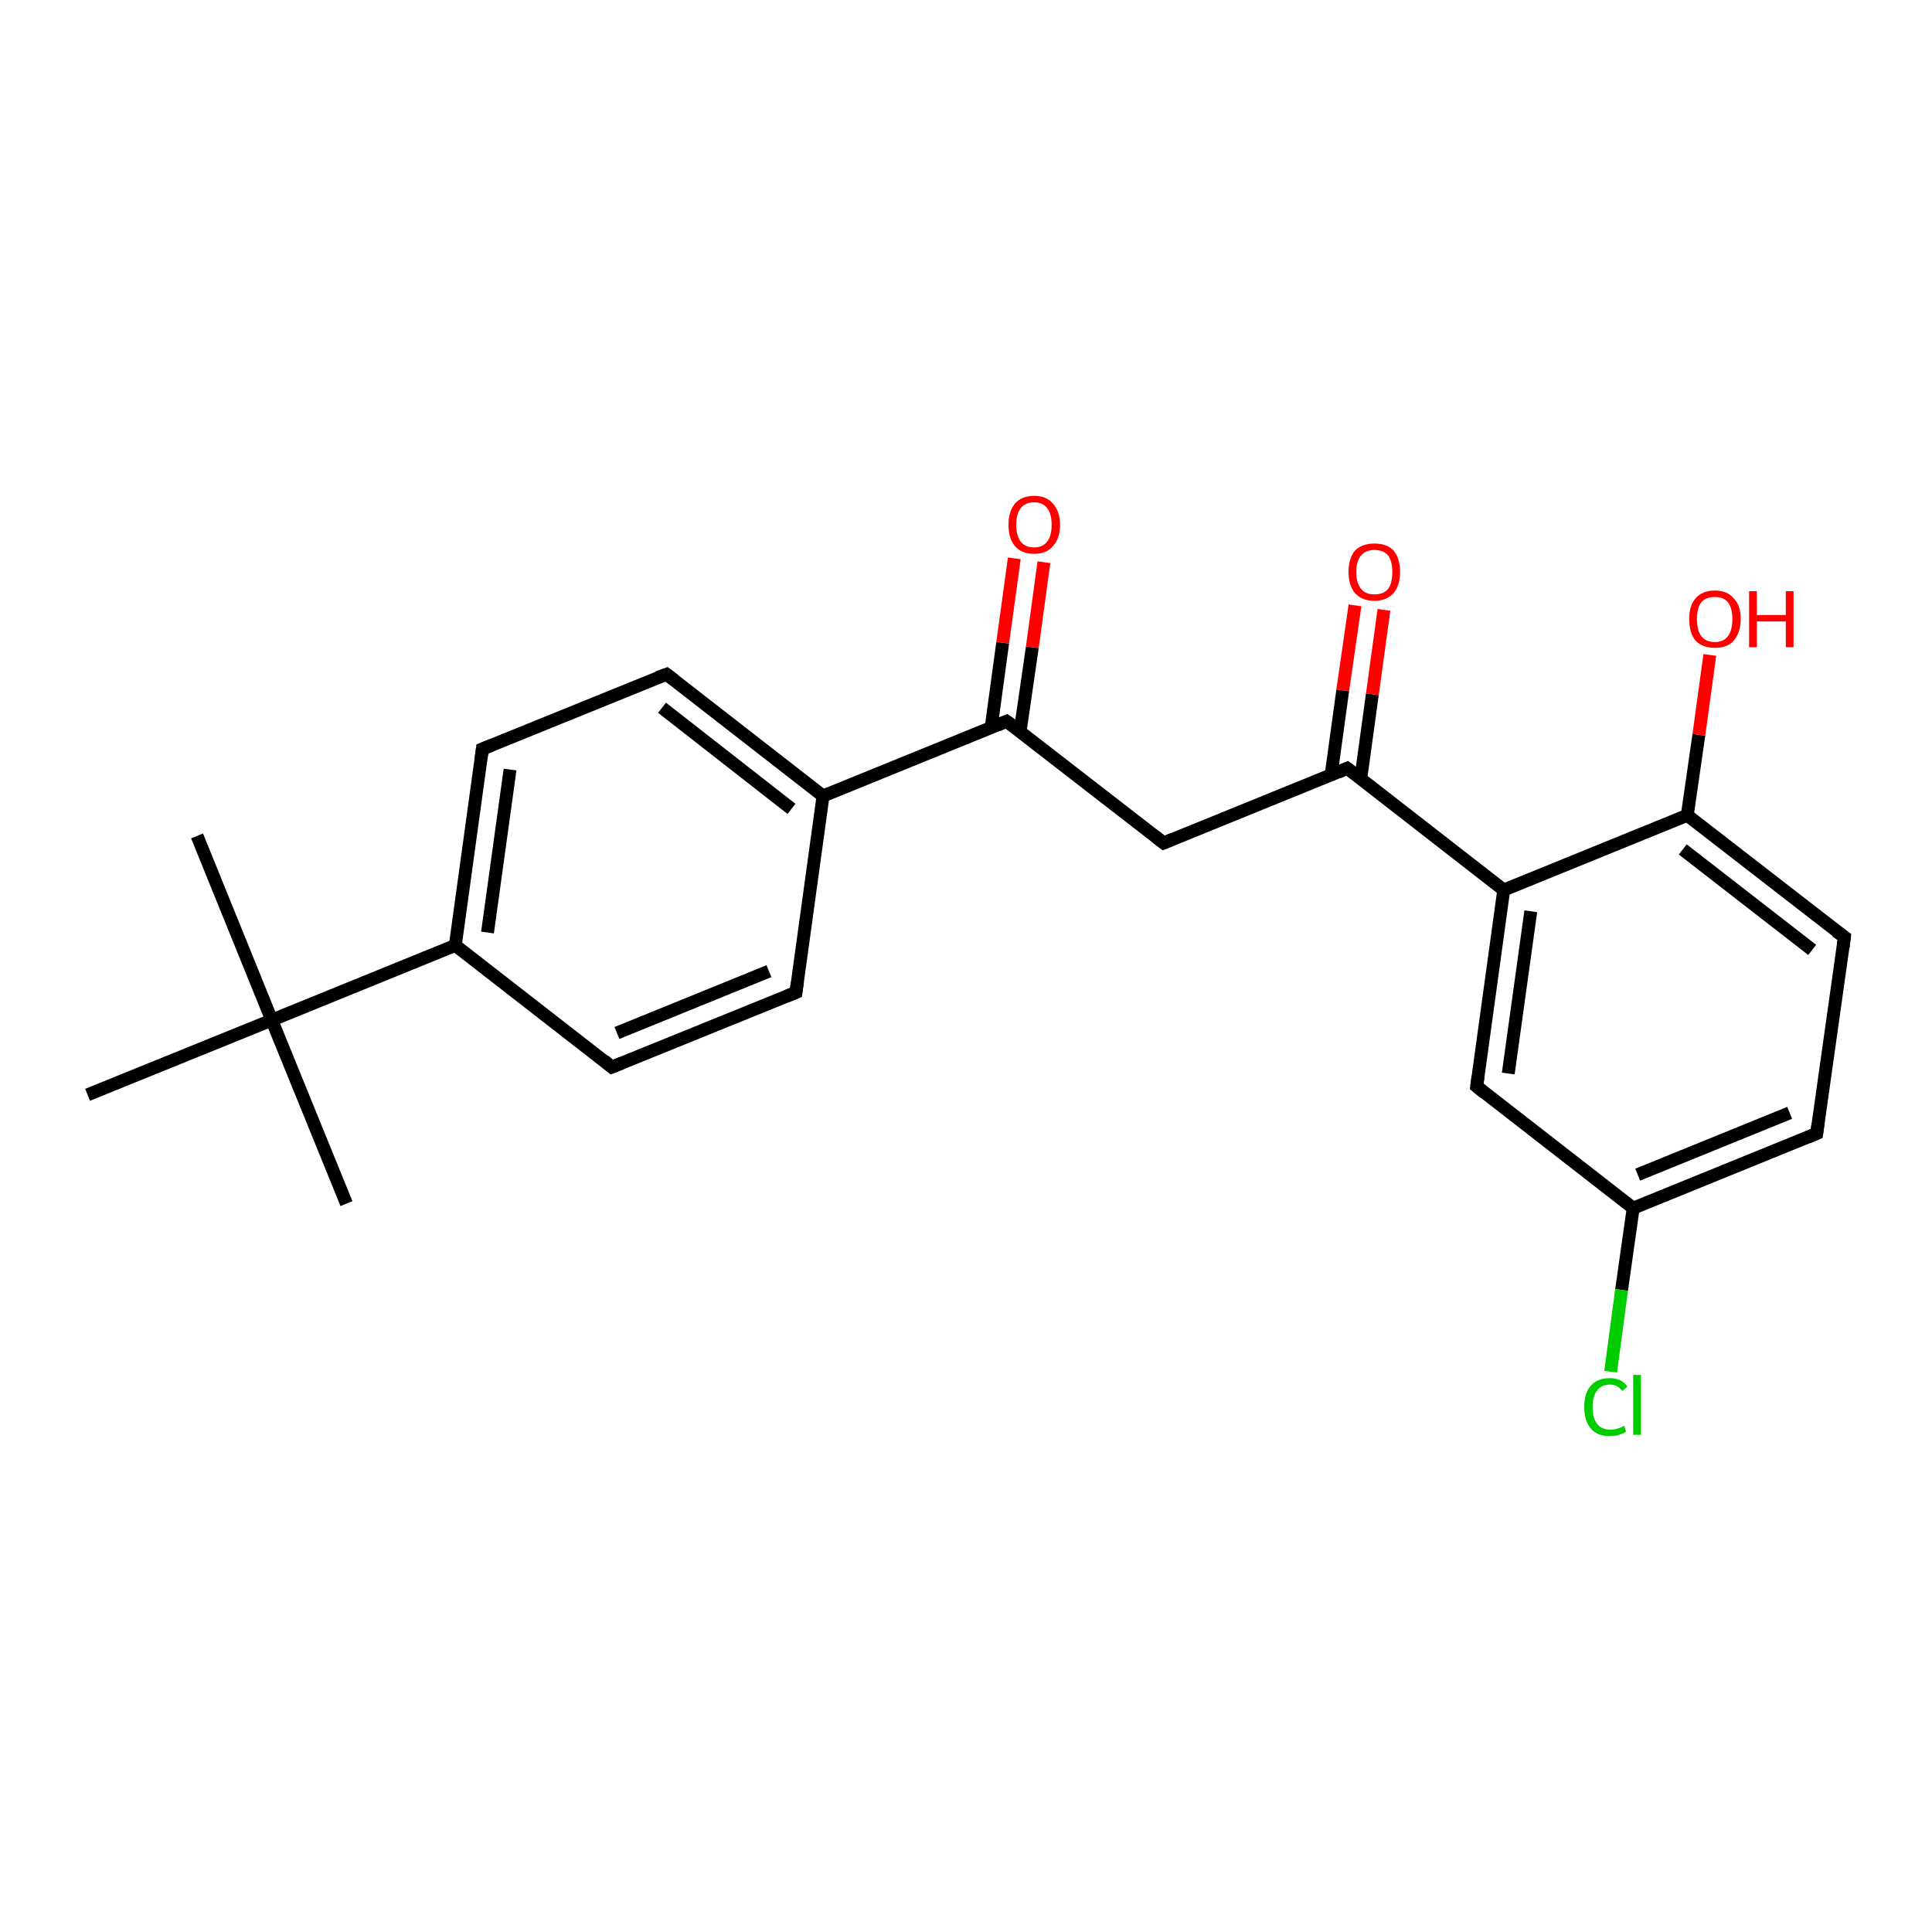 <?xml version='1.0' encoding='iso-8859-1'?>
<svg version='1.1' baseProfile='full'
              xmlns='http://www.w3.org/2000/svg'
                      xmlns:rdkit='http://www.rdkit.org/xml'
                      xmlns:xlink='http://www.w3.org/1999/xlink'
                  xml:space='preserve'
width='300px' height='300px' viewBox='0 0 300 300'>
<!-- END OF HEADER -->
<rect style='opacity:1.0;fill:#FFFFFF;stroke:none' width='300.0' height='300.0' x='0.0' y='0.0'> </rect>
<path class='bond-0 atom-0 atom-1' d='M 30.6,129.8 L 42.2,158.4' style='fill:none;fill-rule:evenodd;stroke:#000000;stroke-width:2.0px;stroke-linecap:butt;stroke-linejoin:miter;stroke-opacity:1' />
<path class='bond-1 atom-1 atom-2' d='M 42.2,158.4 L 53.8,186.9' style='fill:none;fill-rule:evenodd;stroke:#000000;stroke-width:2.0px;stroke-linecap:butt;stroke-linejoin:miter;stroke-opacity:1' />
<path class='bond-2 atom-1 atom-3' d='M 42.2,158.4 L 13.6,170.0' style='fill:none;fill-rule:evenodd;stroke:#000000;stroke-width:2.0px;stroke-linecap:butt;stroke-linejoin:miter;stroke-opacity:1' />
<path class='bond-3 atom-1 atom-4' d='M 42.2,158.4 L 70.7,146.8' style='fill:none;fill-rule:evenodd;stroke:#000000;stroke-width:2.0px;stroke-linecap:butt;stroke-linejoin:miter;stroke-opacity:1' />
<path class='bond-4 atom-4 atom-5' d='M 70.7,146.8 L 74.9,116.3' style='fill:none;fill-rule:evenodd;stroke:#000000;stroke-width:2.0px;stroke-linecap:butt;stroke-linejoin:miter;stroke-opacity:1' />
<path class='bond-4 atom-4 atom-5' d='M 75.7,144.8 L 79.2,119.5' style='fill:none;fill-rule:evenodd;stroke:#000000;stroke-width:2.0px;stroke-linecap:butt;stroke-linejoin:miter;stroke-opacity:1' />
<path class='bond-5 atom-5 atom-6' d='M 74.9,116.3 L 103.5,104.7' style='fill:none;fill-rule:evenodd;stroke:#000000;stroke-width:2.0px;stroke-linecap:butt;stroke-linejoin:miter;stroke-opacity:1' />
<path class='bond-6 atom-6 atom-7' d='M 103.5,104.7 L 127.8,123.6' style='fill:none;fill-rule:evenodd;stroke:#000000;stroke-width:2.0px;stroke-linecap:butt;stroke-linejoin:miter;stroke-opacity:1' />
<path class='bond-6 atom-6 atom-7' d='M 102.8,109.9 L 122.9,125.6' style='fill:none;fill-rule:evenodd;stroke:#000000;stroke-width:2.0px;stroke-linecap:butt;stroke-linejoin:miter;stroke-opacity:1' />
<path class='bond-7 atom-7 atom-8' d='M 127.8,123.6 L 156.3,112.0' style='fill:none;fill-rule:evenodd;stroke:#000000;stroke-width:2.0px;stroke-linecap:butt;stroke-linejoin:miter;stroke-opacity:1' />
<path class='bond-8 atom-8 atom-9' d='M 158.4,113.6 L 160.3,100.5' style='fill:none;fill-rule:evenodd;stroke:#000000;stroke-width:2.0px;stroke-linecap:butt;stroke-linejoin:miter;stroke-opacity:1' />
<path class='bond-8 atom-8 atom-9' d='M 160.3,100.5 L 162.1,87.3' style='fill:none;fill-rule:evenodd;stroke:#FF0000;stroke-width:2.0px;stroke-linecap:butt;stroke-linejoin:miter;stroke-opacity:1' />
<path class='bond-8 atom-8 atom-9' d='M 153.9,113.0 L 155.7,99.8' style='fill:none;fill-rule:evenodd;stroke:#000000;stroke-width:2.0px;stroke-linecap:butt;stroke-linejoin:miter;stroke-opacity:1' />
<path class='bond-8 atom-8 atom-9' d='M 155.7,99.8 L 157.5,86.7' style='fill:none;fill-rule:evenodd;stroke:#FF0000;stroke-width:2.0px;stroke-linecap:butt;stroke-linejoin:miter;stroke-opacity:1' />
<path class='bond-9 atom-8 atom-10' d='M 156.3,112.0 L 180.7,130.9' style='fill:none;fill-rule:evenodd;stroke:#000000;stroke-width:2.0px;stroke-linecap:butt;stroke-linejoin:miter;stroke-opacity:1' />
<path class='bond-10 atom-10 atom-11' d='M 180.7,130.9 L 209.2,119.3' style='fill:none;fill-rule:evenodd;stroke:#000000;stroke-width:2.0px;stroke-linecap:butt;stroke-linejoin:miter;stroke-opacity:1' />
<path class='bond-11 atom-11 atom-12' d='M 211.3,120.9 L 213.1,107.8' style='fill:none;fill-rule:evenodd;stroke:#000000;stroke-width:2.0px;stroke-linecap:butt;stroke-linejoin:miter;stroke-opacity:1' />
<path class='bond-11 atom-11 atom-12' d='M 213.1,107.8 L 214.9,94.7' style='fill:none;fill-rule:evenodd;stroke:#FF0000;stroke-width:2.0px;stroke-linecap:butt;stroke-linejoin:miter;stroke-opacity:1' />
<path class='bond-11 atom-11 atom-12' d='M 206.7,120.3 L 208.5,107.2' style='fill:none;fill-rule:evenodd;stroke:#000000;stroke-width:2.0px;stroke-linecap:butt;stroke-linejoin:miter;stroke-opacity:1' />
<path class='bond-11 atom-11 atom-12' d='M 208.5,107.2 L 210.4,94.0' style='fill:none;fill-rule:evenodd;stroke:#FF0000;stroke-width:2.0px;stroke-linecap:butt;stroke-linejoin:miter;stroke-opacity:1' />
<path class='bond-12 atom-11 atom-13' d='M 209.2,119.3 L 233.5,138.2' style='fill:none;fill-rule:evenodd;stroke:#000000;stroke-width:2.0px;stroke-linecap:butt;stroke-linejoin:miter;stroke-opacity:1' />
<path class='bond-13 atom-13 atom-14' d='M 233.5,138.2 L 229.3,168.7' style='fill:none;fill-rule:evenodd;stroke:#000000;stroke-width:2.0px;stroke-linecap:butt;stroke-linejoin:miter;stroke-opacity:1' />
<path class='bond-13 atom-13 atom-14' d='M 237.7,141.5 L 234.2,166.7' style='fill:none;fill-rule:evenodd;stroke:#000000;stroke-width:2.0px;stroke-linecap:butt;stroke-linejoin:miter;stroke-opacity:1' />
<path class='bond-14 atom-14 atom-15' d='M 229.3,168.7 L 253.6,187.6' style='fill:none;fill-rule:evenodd;stroke:#000000;stroke-width:2.0px;stroke-linecap:butt;stroke-linejoin:miter;stroke-opacity:1' />
<path class='bond-15 atom-15 atom-16' d='M 253.6,187.6 L 251.8,200.3' style='fill:none;fill-rule:evenodd;stroke:#000000;stroke-width:2.0px;stroke-linecap:butt;stroke-linejoin:miter;stroke-opacity:1' />
<path class='bond-15 atom-15 atom-16' d='M 251.8,200.3 L 250.1,213.0' style='fill:none;fill-rule:evenodd;stroke:#00CC00;stroke-width:2.0px;stroke-linecap:butt;stroke-linejoin:miter;stroke-opacity:1' />
<path class='bond-16 atom-15 atom-17' d='M 253.6,187.6 L 282.1,176.0' style='fill:none;fill-rule:evenodd;stroke:#000000;stroke-width:2.0px;stroke-linecap:butt;stroke-linejoin:miter;stroke-opacity:1' />
<path class='bond-16 atom-15 atom-17' d='M 254.3,182.4 L 277.9,172.8' style='fill:none;fill-rule:evenodd;stroke:#000000;stroke-width:2.0px;stroke-linecap:butt;stroke-linejoin:miter;stroke-opacity:1' />
<path class='bond-17 atom-17 atom-18' d='M 282.1,176.0 L 286.4,145.5' style='fill:none;fill-rule:evenodd;stroke:#000000;stroke-width:2.0px;stroke-linecap:butt;stroke-linejoin:miter;stroke-opacity:1' />
<path class='bond-18 atom-18 atom-19' d='M 286.4,145.5 L 262.0,126.6' style='fill:none;fill-rule:evenodd;stroke:#000000;stroke-width:2.0px;stroke-linecap:butt;stroke-linejoin:miter;stroke-opacity:1' />
<path class='bond-18 atom-18 atom-19' d='M 281.4,147.5 L 261.3,131.9' style='fill:none;fill-rule:evenodd;stroke:#000000;stroke-width:2.0px;stroke-linecap:butt;stroke-linejoin:miter;stroke-opacity:1' />
<path class='bond-19 atom-19 atom-20' d='M 262.0,126.6 L 263.8,114.1' style='fill:none;fill-rule:evenodd;stroke:#000000;stroke-width:2.0px;stroke-linecap:butt;stroke-linejoin:miter;stroke-opacity:1' />
<path class='bond-19 atom-19 atom-20' d='M 263.8,114.1 L 265.5,101.7' style='fill:none;fill-rule:evenodd;stroke:#FF0000;stroke-width:2.0px;stroke-linecap:butt;stroke-linejoin:miter;stroke-opacity:1' />
<path class='bond-20 atom-7 atom-21' d='M 127.8,123.6 L 123.6,154.1' style='fill:none;fill-rule:evenodd;stroke:#000000;stroke-width:2.0px;stroke-linecap:butt;stroke-linejoin:miter;stroke-opacity:1' />
<path class='bond-21 atom-21 atom-22' d='M 123.6,154.1 L 95.0,165.7' style='fill:none;fill-rule:evenodd;stroke:#000000;stroke-width:2.0px;stroke-linecap:butt;stroke-linejoin:miter;stroke-opacity:1' />
<path class='bond-21 atom-21 atom-22' d='M 119.4,150.8 L 95.8,160.4' style='fill:none;fill-rule:evenodd;stroke:#000000;stroke-width:2.0px;stroke-linecap:butt;stroke-linejoin:miter;stroke-opacity:1' />
<path class='bond-22 atom-22 atom-4' d='M 95.0,165.7 L 70.7,146.8' style='fill:none;fill-rule:evenodd;stroke:#000000;stroke-width:2.0px;stroke-linecap:butt;stroke-linejoin:miter;stroke-opacity:1' />
<path class='bond-23 atom-19 atom-13' d='M 262.0,126.6 L 233.5,138.2' style='fill:none;fill-rule:evenodd;stroke:#000000;stroke-width:2.0px;stroke-linecap:butt;stroke-linejoin:miter;stroke-opacity:1' />
<path d='M 74.7,117.8 L 74.9,116.3 L 76.4,115.7' style='fill:none;stroke:#000000;stroke-width:2.0px;stroke-linecap:butt;stroke-linejoin:miter;stroke-opacity:1;' />
<path d='M 102.1,105.2 L 103.5,104.7 L 104.7,105.6' style='fill:none;stroke:#000000;stroke-width:2.0px;stroke-linecap:butt;stroke-linejoin:miter;stroke-opacity:1;' />
<path d='M 154.9,112.6 L 156.3,112.0 L 157.6,112.9' style='fill:none;stroke:#000000;stroke-width:2.0px;stroke-linecap:butt;stroke-linejoin:miter;stroke-opacity:1;' />
<path d='M 179.4,129.9 L 180.7,130.9 L 182.1,130.3' style='fill:none;stroke:#000000;stroke-width:2.0px;stroke-linecap:butt;stroke-linejoin:miter;stroke-opacity:1;' />
<path d='M 207.8,119.9 L 209.2,119.3 L 210.4,120.2' style='fill:none;stroke:#000000;stroke-width:2.0px;stroke-linecap:butt;stroke-linejoin:miter;stroke-opacity:1;' />
<path d='M 229.5,167.2 L 229.3,168.7 L 230.5,169.7' style='fill:none;stroke:#000000;stroke-width:2.0px;stroke-linecap:butt;stroke-linejoin:miter;stroke-opacity:1;' />
<path d='M 280.7,176.6 L 282.1,176.0 L 282.3,174.5' style='fill:none;stroke:#000000;stroke-width:2.0px;stroke-linecap:butt;stroke-linejoin:miter;stroke-opacity:1;' />
<path d='M 286.2,147.1 L 286.4,145.5 L 285.1,144.6' style='fill:none;stroke:#000000;stroke-width:2.0px;stroke-linecap:butt;stroke-linejoin:miter;stroke-opacity:1;' />
<path d='M 123.8,152.6 L 123.6,154.1 L 122.1,154.7' style='fill:none;stroke:#000000;stroke-width:2.0px;stroke-linecap:butt;stroke-linejoin:miter;stroke-opacity:1;' />
<path d='M 96.5,165.1 L 95.0,165.7 L 93.8,164.7' style='fill:none;stroke:#000000;stroke-width:2.0px;stroke-linecap:butt;stroke-linejoin:miter;stroke-opacity:1;' />
<path class='atom-9' d='M 156.6 81.5
Q 156.6 79.4, 157.6 78.2
Q 158.6 77.0, 160.6 77.0
Q 162.5 77.0, 163.5 78.2
Q 164.6 79.4, 164.6 81.5
Q 164.6 83.6, 163.5 84.8
Q 162.5 86.0, 160.6 86.0
Q 158.6 86.0, 157.6 84.8
Q 156.6 83.6, 156.6 81.5
M 160.6 85.0
Q 161.9 85.0, 162.6 84.1
Q 163.3 83.2, 163.3 81.5
Q 163.3 79.8, 162.6 78.9
Q 161.9 78.0, 160.6 78.0
Q 159.2 78.0, 158.5 78.9
Q 157.8 79.8, 157.8 81.5
Q 157.8 83.2, 158.5 84.1
Q 159.2 85.0, 160.6 85.0
' fill='#FF0000'/>
<path class='atom-12' d='M 209.4 88.8
Q 209.4 86.7, 210.4 85.5
Q 211.5 84.4, 213.4 84.4
Q 215.4 84.4, 216.4 85.5
Q 217.4 86.7, 217.4 88.8
Q 217.4 90.9, 216.4 92.1
Q 215.3 93.3, 213.4 93.3
Q 211.5 93.3, 210.4 92.1
Q 209.4 90.9, 209.4 88.8
M 213.4 92.3
Q 214.8 92.3, 215.5 91.5
Q 216.2 90.6, 216.2 88.8
Q 216.2 87.1, 215.5 86.2
Q 214.8 85.4, 213.4 85.4
Q 212.1 85.4, 211.4 86.2
Q 210.6 87.1, 210.6 88.8
Q 210.6 90.6, 211.4 91.5
Q 212.1 92.3, 213.4 92.3
' fill='#FF0000'/>
<path class='atom-16' d='M 246.0 218.5
Q 246.0 216.3, 247.0 215.2
Q 248.0 214.0, 250.0 214.0
Q 251.8 214.0, 252.7 215.3
L 251.9 216.0
Q 251.2 215.0, 250.0 215.0
Q 248.7 215.0, 248.0 215.9
Q 247.3 216.8, 247.3 218.5
Q 247.3 220.2, 248.0 221.1
Q 248.7 222.0, 250.1 222.0
Q 251.1 222.0, 252.2 221.4
L 252.5 222.3
Q 252.1 222.6, 251.4 222.8
Q 250.7 223.0, 249.9 223.0
Q 248.0 223.0, 247.0 221.8
Q 246.0 220.6, 246.0 218.5
' fill='#00CC00'/>
<path class='atom-16' d='M 253.6 213.5
L 254.8 213.5
L 254.8 222.8
L 253.6 222.8
L 253.6 213.5
' fill='#00CC00'/>
<path class='atom-20' d='M 262.3 96.1
Q 262.3 94.0, 263.3 92.9
Q 264.3 91.7, 266.3 91.7
Q 268.2 91.7, 269.2 92.9
Q 270.3 94.0, 270.3 96.1
Q 270.3 98.2, 269.2 99.5
Q 268.2 100.6, 266.3 100.6
Q 264.4 100.6, 263.3 99.5
Q 262.3 98.3, 262.3 96.1
M 266.3 99.7
Q 267.6 99.7, 268.3 98.8
Q 269.0 97.9, 269.0 96.1
Q 269.0 94.4, 268.3 93.5
Q 267.6 92.7, 266.3 92.7
Q 264.9 92.7, 264.2 93.5
Q 263.5 94.4, 263.5 96.1
Q 263.5 97.9, 264.2 98.8
Q 264.9 99.7, 266.3 99.7
' fill='#FF0000'/>
<path class='atom-20' d='M 271.6 91.8
L 272.8 91.8
L 272.8 95.5
L 277.3 95.5
L 277.3 91.8
L 278.5 91.8
L 278.5 100.5
L 277.3 100.5
L 277.3 96.5
L 272.8 96.5
L 272.8 100.5
L 271.6 100.5
L 271.6 91.8
' fill='#FF0000'/>
</svg>
